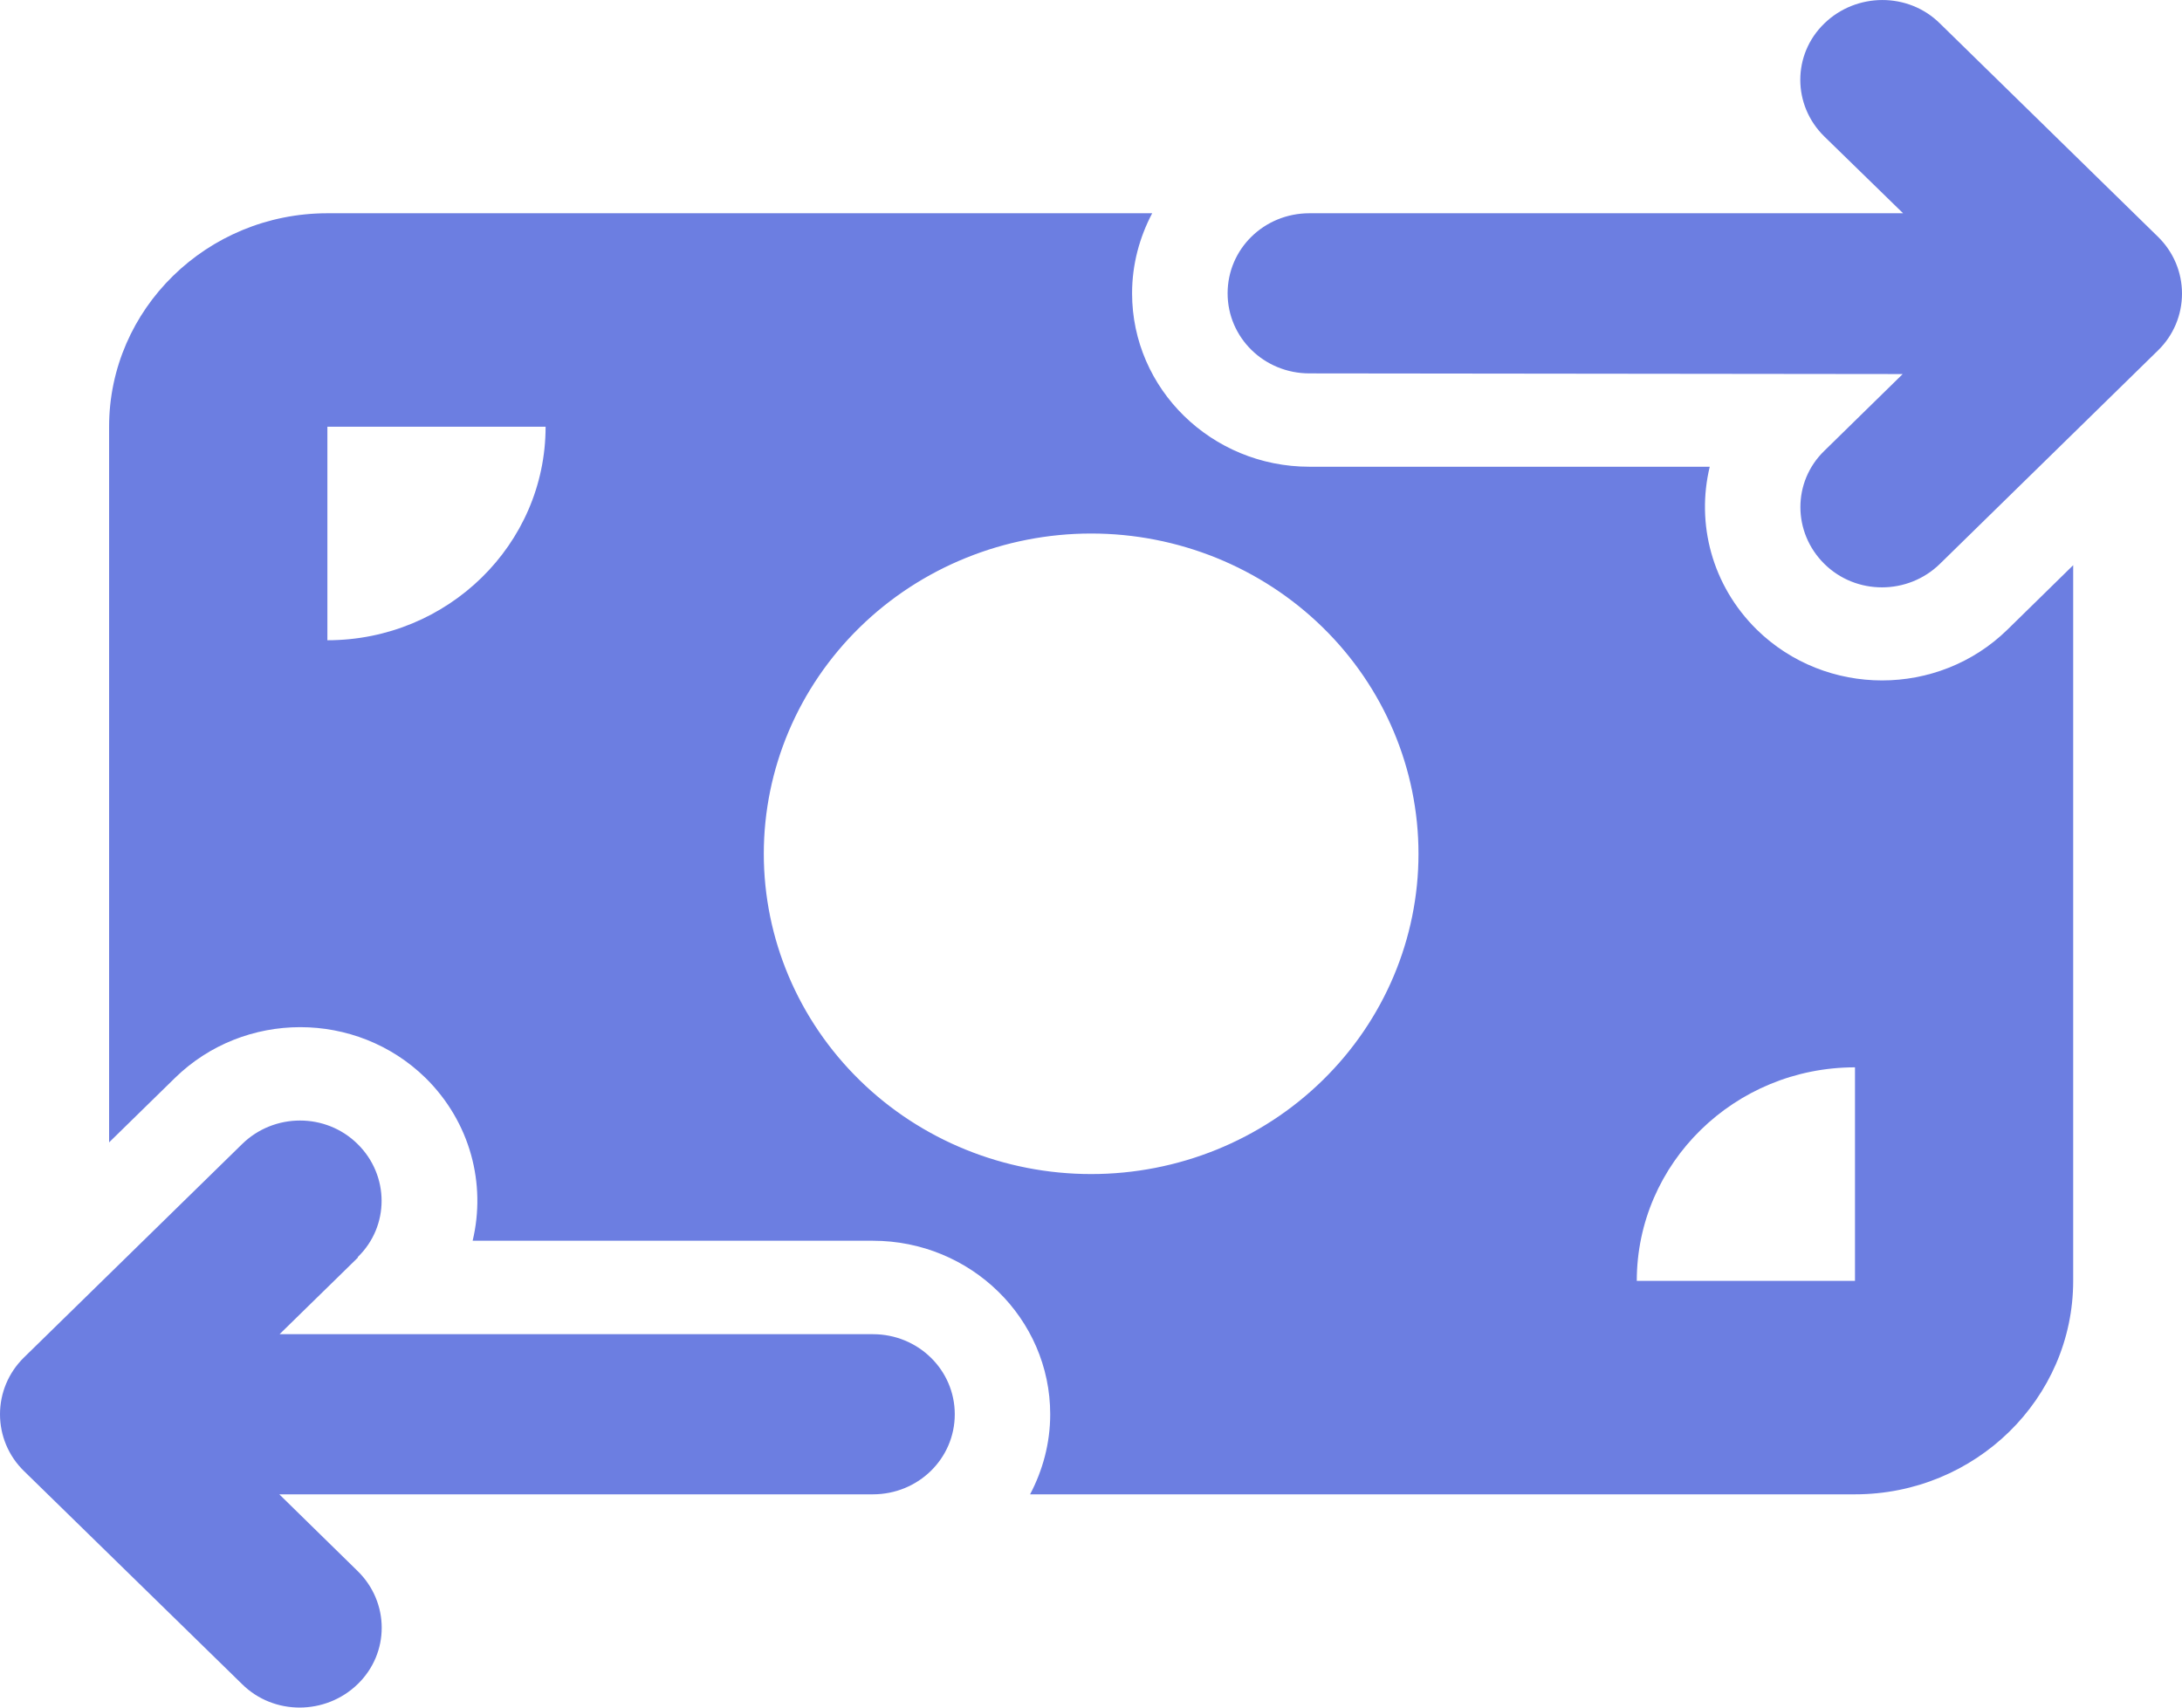 <svg width="23" height="18" viewBox="0 0 23 18" fill="none" xmlns="http://www.w3.org/2000/svg">
<path d="M19.23 1.439C18.892 1.108 18.892 0.574 19.23 0.247C19.567 -0.08 20.114 -0.084 20.448 0.247L22.748 2.497C22.91 2.656 23 2.87 23 3.095C23 3.32 22.91 3.535 22.748 3.693L20.448 5.944C20.11 6.274 19.564 6.274 19.23 5.944C18.895 5.613 18.892 5.079 19.23 4.752L20.056 3.943L13.802 3.936C13.324 3.936 12.94 3.559 12.94 3.092C12.94 2.624 13.324 2.248 13.802 2.248H20.06L19.23 1.439ZM3.774 13.255L2.947 14.064H9.201C9.679 14.064 10.064 14.441 10.064 14.908C10.064 15.376 9.679 15.752 9.201 15.752H2.944L3.77 16.561C4.108 16.892 4.108 17.426 3.77 17.753C3.433 18.08 2.886 18.084 2.552 17.753L0.252 15.506C0.09 15.348 0 15.133 0 14.908C0 14.683 0.09 14.469 0.252 14.31L2.552 12.06C2.89 11.729 3.436 11.729 3.77 12.06C4.105 12.39 4.108 12.925 3.77 13.252L3.774 13.255ZM3.451 2.248H12.145C12.012 2.501 11.933 2.786 11.933 3.092C11.933 4.101 12.771 4.92 13.802 4.92H18.022C17.878 5.518 18.043 6.169 18.518 6.637C19.247 7.351 20.43 7.351 21.16 6.637L21.853 5.958V13.502C21.853 14.743 20.822 15.752 19.553 15.752H10.858C10.991 15.499 11.07 15.214 11.07 14.908C11.07 13.899 10.233 13.079 9.201 13.079H4.982C5.125 12.482 4.96 11.831 4.486 11.363C3.756 10.649 2.574 10.649 1.844 11.363L1.15 12.042V4.498C1.15 3.257 2.182 2.248 3.451 2.248ZM5.751 4.498H3.451V6.749C4.719 6.749 5.751 5.74 5.751 4.498ZM19.553 11.251C18.284 11.251 17.253 12.26 17.253 13.502H19.553V11.251ZM11.502 12.376C12.417 12.376 13.295 12.021 13.942 11.387C14.589 10.754 14.952 9.895 14.952 9C14.952 8.105 14.589 7.246 13.942 6.613C13.295 5.98 12.417 5.624 11.502 5.624C10.587 5.624 9.709 5.98 9.062 6.613C8.415 7.246 8.051 8.105 8.051 9C8.051 9.895 8.415 10.754 9.062 11.387C9.709 12.021 10.587 12.376 11.502 12.376Z" fill="#6C7EE1"/>
</svg>
